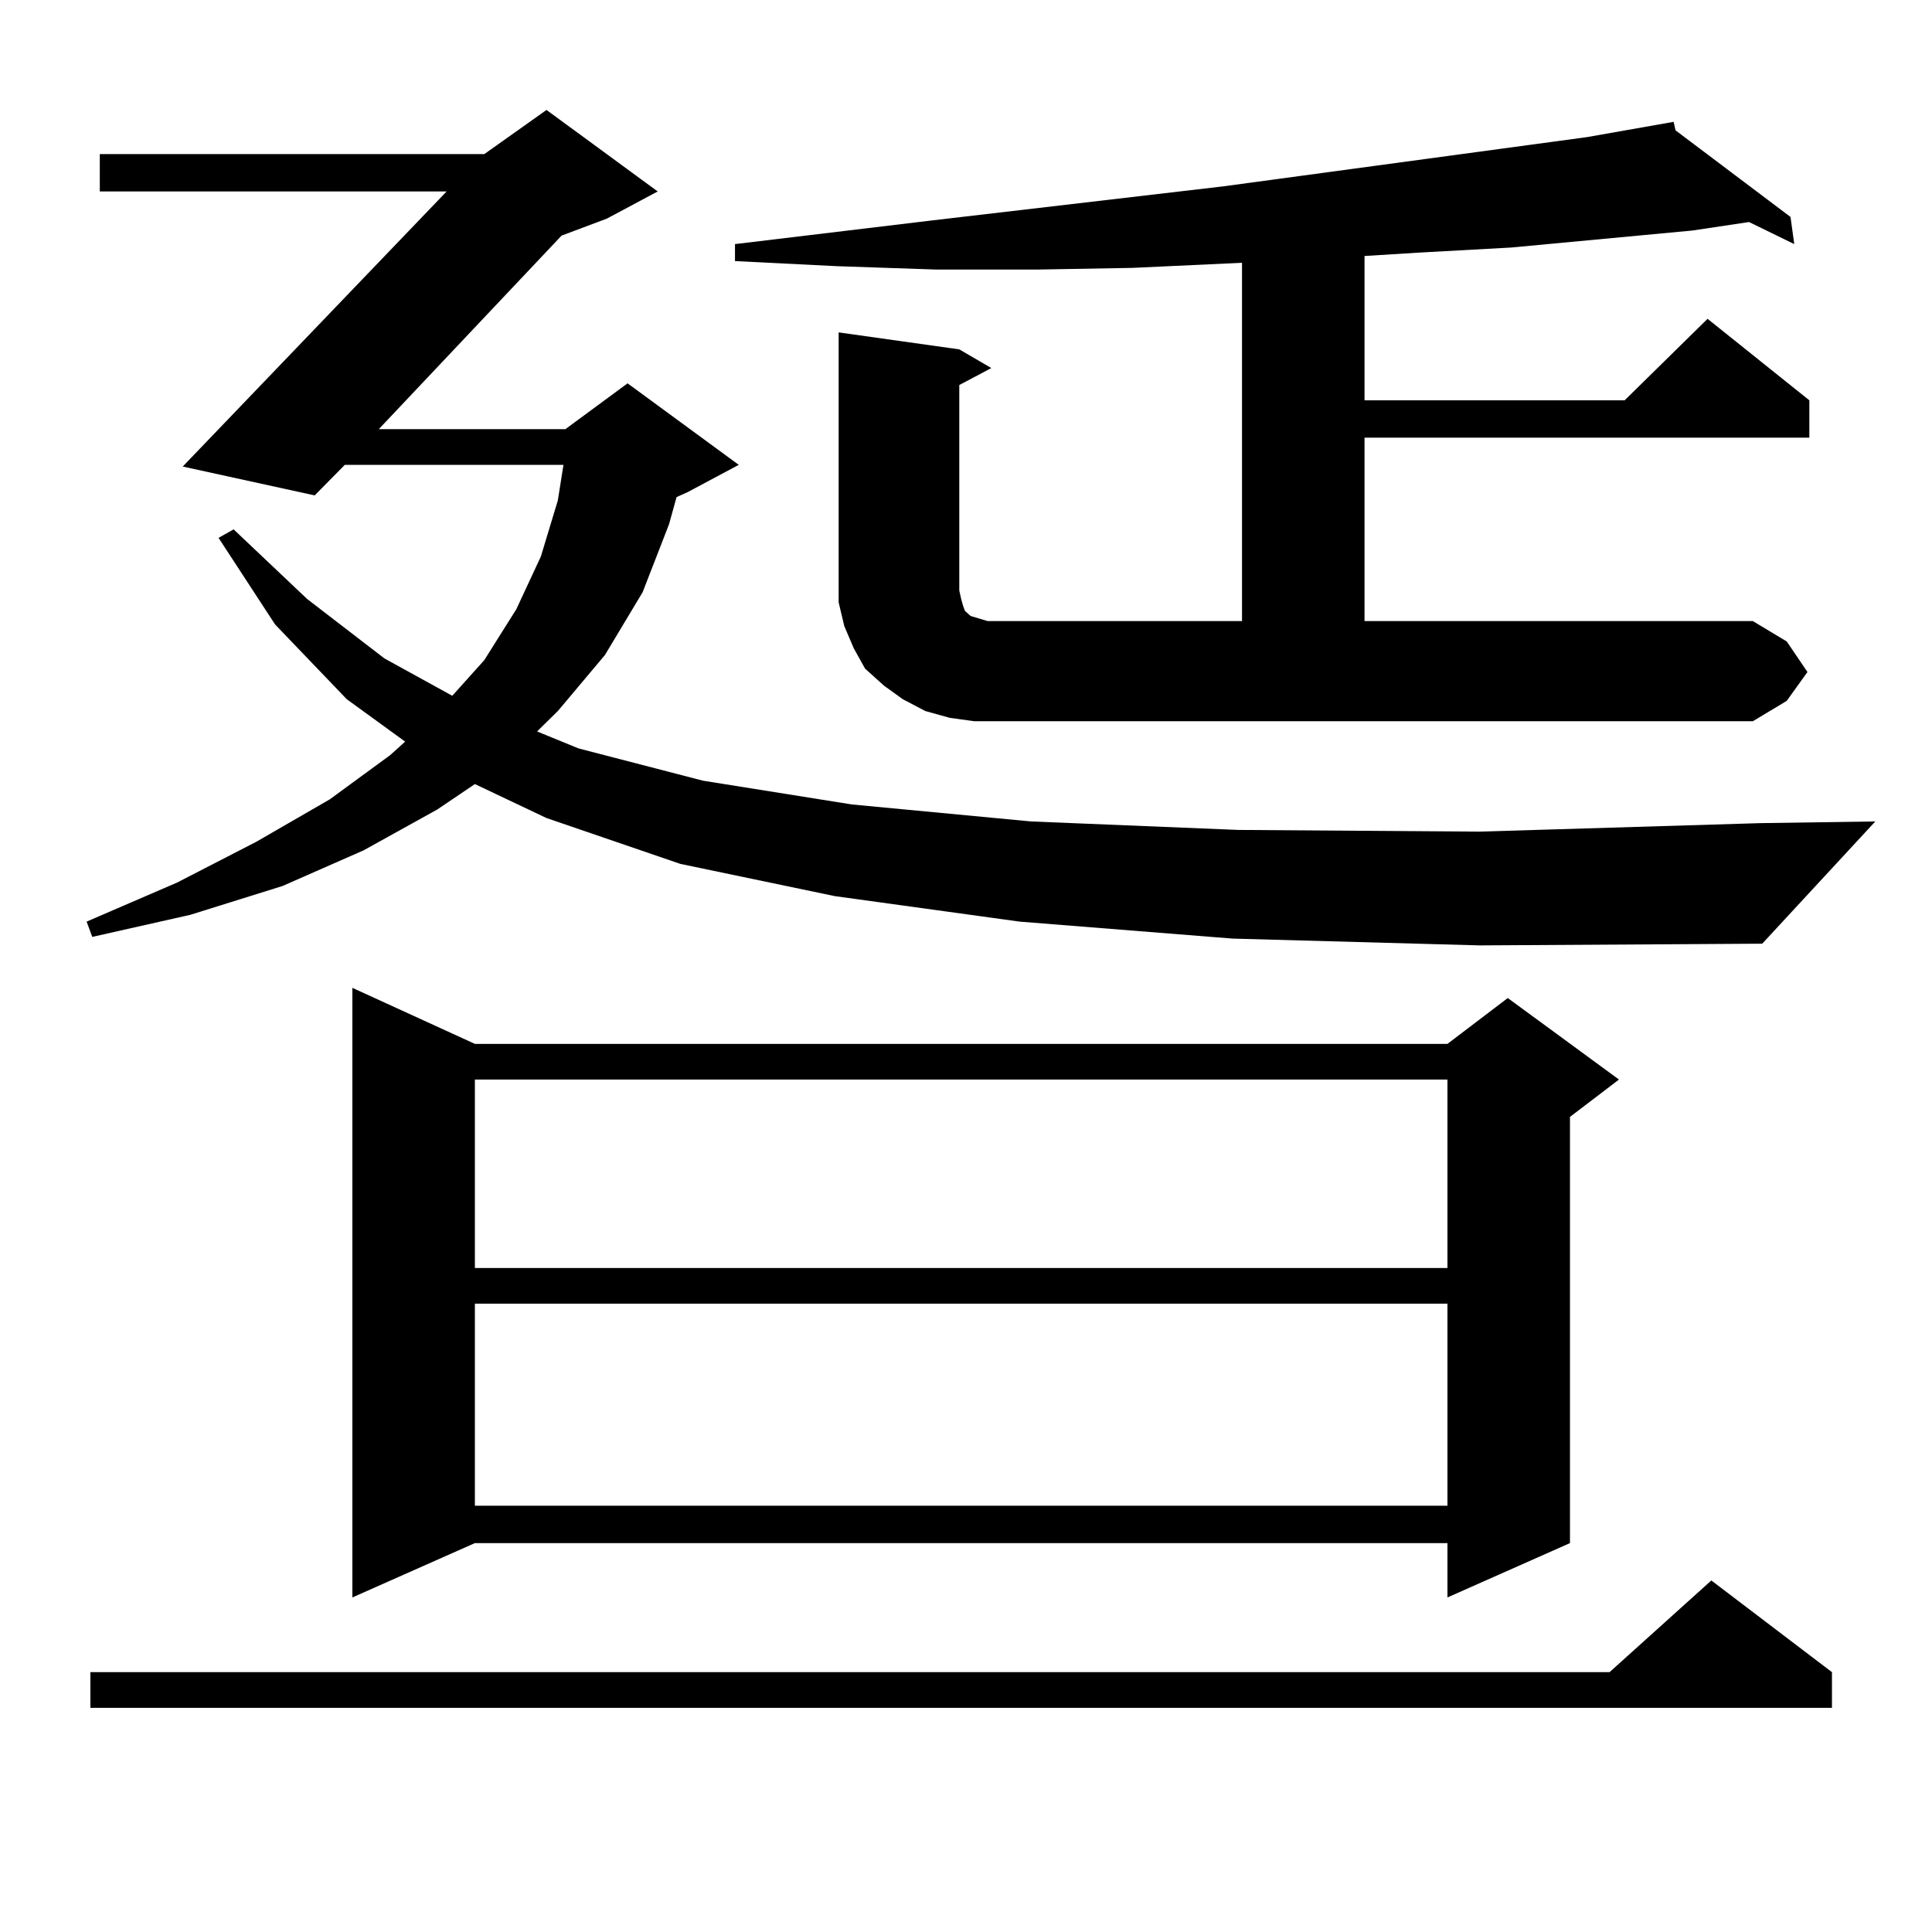 <?xml version="1.0" encoding="utf-8"?>
<!-- Generator: Adobe Illustrator 16.0.0, SVG Export Plug-In . SVG Version: 6.00 Build 0)  -->
<!DOCTYPE svg PUBLIC "-//W3C//DTD SVG 1.1//EN" "http://www.w3.org/Graphics/SVG/1.1/DTD/svg11.dtd">
<svg version="1.1" id="图层_1" xmlns="http://www.w3.org/2000/svg" xmlns:xlink="http://www.w3.org/1999/xlink" x="0px" y="0px"
	 width="1000px" height="1000px" viewBox="0 0 1000 1000" enable-background="new 0 0 1000 1000" xml:space="preserve">
<path d="M637.984,485.816l-110.241-8.789l-95.607-13.184l-79.998-16.699l-69.267-23.73l-37.072-17.578l-19.512,13.184
	l-38.048,21.094l-41.95,18.457l-47.804,14.941l-50.73,11.426l-2.927-7.91l46.828-20.215l40.975-21.094l38.048-21.973l31.219-22.852
	l7.805-7.031l-30.243-21.973l-37.072-38.672l-29.268-44.824l7.805-4.395l38.048,36.035l39.999,30.762l35.121,19.336l16.585-18.457
	l16.585-26.367l12.683-27.246l8.78-29.004l2.927-18.457H178.483l-15.609,15.82L94.583,241.48L231.165,99.098H51.657V79.762h199.02
	l32.194-22.852l57.56,42.188L314.09,113.16l-23.414,8.789l-94.632,100.195h96.583l32.194-23.73l57.56,42.188l-26.341,14.063
	l-5.854,2.637l-3.902,14.063l-13.658,35.156l-19.512,32.52l-24.39,29.004l-10.731,10.547l21.463,8.789l64.389,16.699l77.071,12.305
	l92.681,8.789l107.314,4.395l124.875,0.879l145.362-4.395l59.511-0.879l-58.535,63.281l-146.338,0.879L637.984,485.816z
	 M948.221,865.504v18.457H46.779v-18.457h786.322l52.682-47.461L948.221,865.504z M245.799,540.309h503.402l31.219-23.73
	l57.56,42.188l-25.365,19.336v220.605l-63.413,28.125v-28.125H245.799l-63.413,28.125V511.305L245.799,540.309z M245.799,558.766
	v97.559h503.402v-97.559H245.799z M245.799,674.781v104.59h503.402v-104.59H245.799z M935.538,347.828l-10.731,14.941
	l-17.561,10.547H517.987h-13.658l-12.683-1.758l-12.683-3.516l-11.707-6.152l-9.756-7.031l-9.756-8.789l-5.854-10.547l-4.878-11.426
	l-2.927-12.305v-11.426v-128.32l62.438,8.789l16.585,9.668l-16.585,8.789v106.348l0.976,4.395l0.976,3.516l0.976,2.637l0.976,0.879
	l1.951,1.758l8.78,2.637h6.829h124.875V136.012l-56.584,2.637l-49.755,0.879h-51.706l-51.706-1.758l-52.682-2.637v-8.789
	l102.437-12.305l150.24-17.578l188.288-25.488l44.877-7.91l0.976,4.395l59.511,44.824l1.951,14.063l-23.414-11.426l-29.268,4.395
	l-93.656,8.789l-47.804,2.637l-28.292,1.758v74.707h134.631l42.926-42.188l52.682,42.188v19.336H706.275v94.922h200.971
	l17.561,10.547L935.538,347.828z"/>
</svg>
